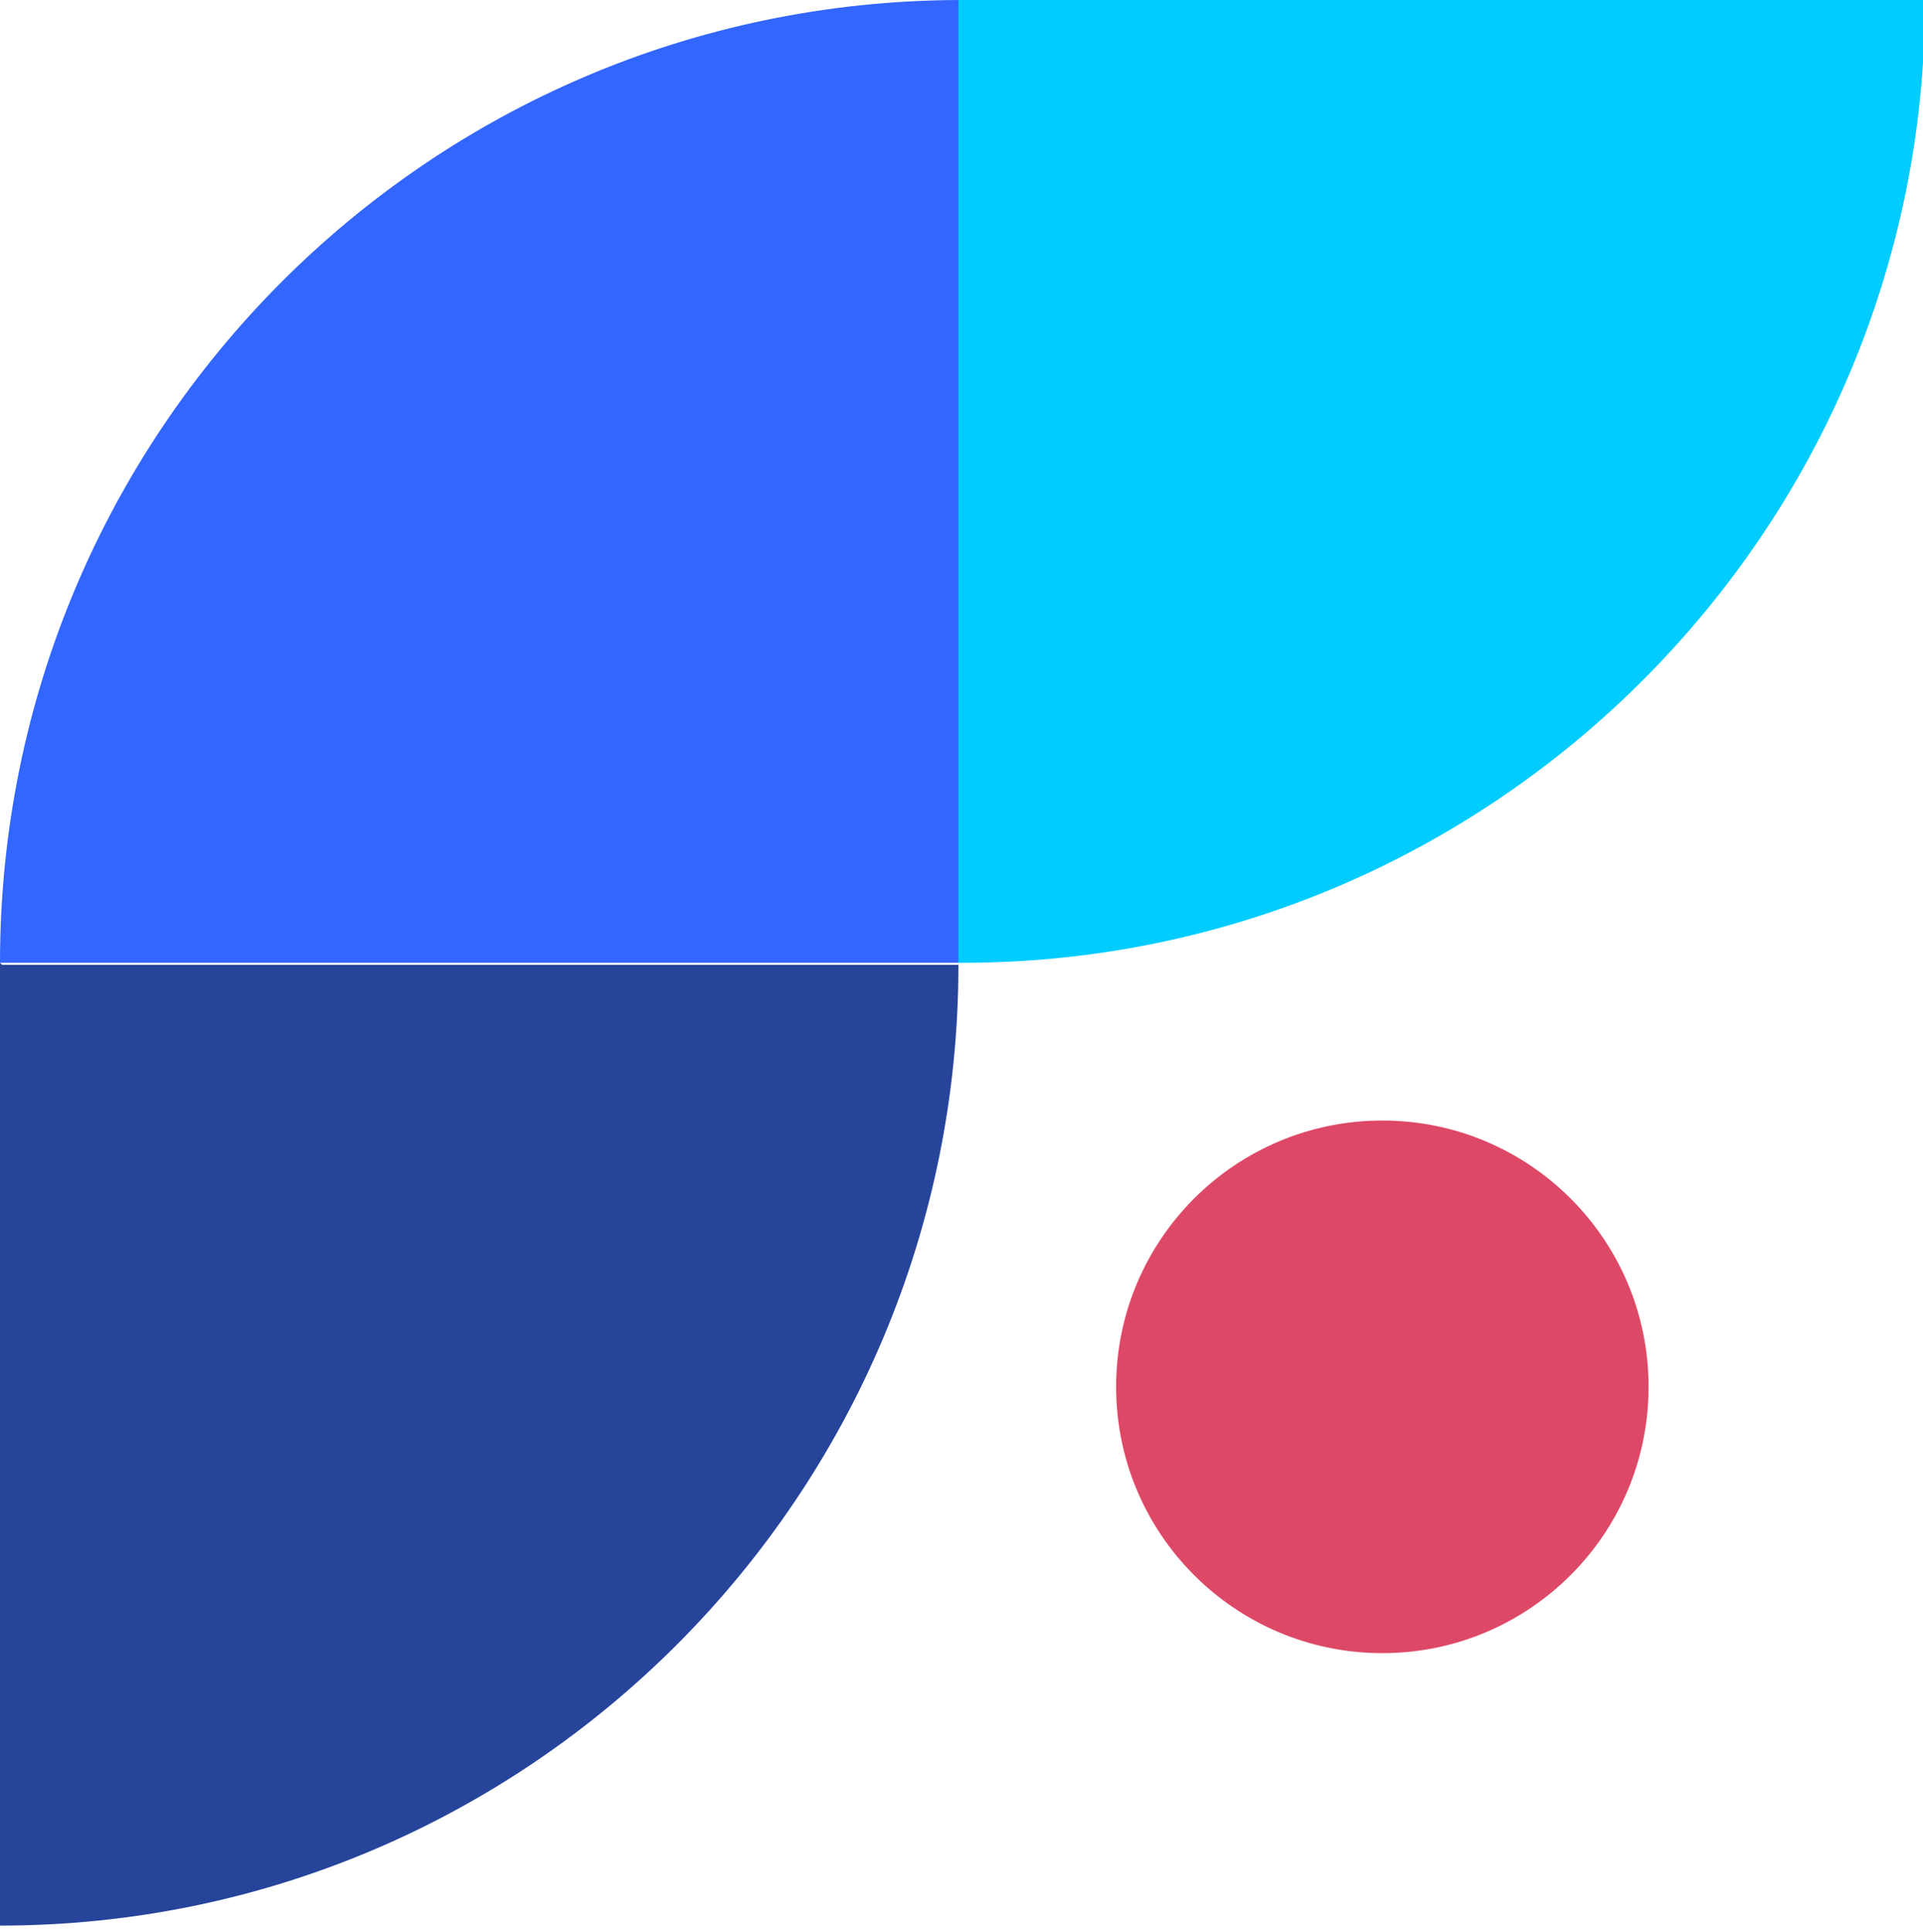 <?xml version="1.0" encoding="utf-8"?>
<!-- Generator: Adobe Illustrator 24.0.1, SVG Export Plug-In . SVG Version: 6.00 Build 0)  -->
<svg version="1.1" id="Capa_1" xmlns="http://www.w3.org/2000/svg" xmlns:xlink="http://www.w3.org/1999/xlink" x="0px" y="0px"
     width="93.9px" height="94.3px" viewBox="0 0 93.9 94.3" style="enable-background:new 0 0 93.9 94.3;" xml:space="preserve">
<style type="text/css">
	.st0{fill:#00CCFF;}
	.st1{fill:#26459A;}
	.st2{fill:#3366FF;}
	.st3{fill:#DE4867;}
</style>
    <title>Isotipo_FLYDE</title>
    <path class="st0" d="M47,0h-0.2v47H47c25.9,0,47-21.1,47-47H47z"/>
    <path class="st1" d="M0,47v47l0,0c25.9,0,46.8-21.1,46.8-46.9c0,0,0,0,0,0H0.1"/>
    <path class="st2" d="M0,47h46.8V0C20.9,0.1,0,21.1,0,47z"/>
    <circle class="st3" cx="67.5" cy="67.7" r="13"/>
</svg>